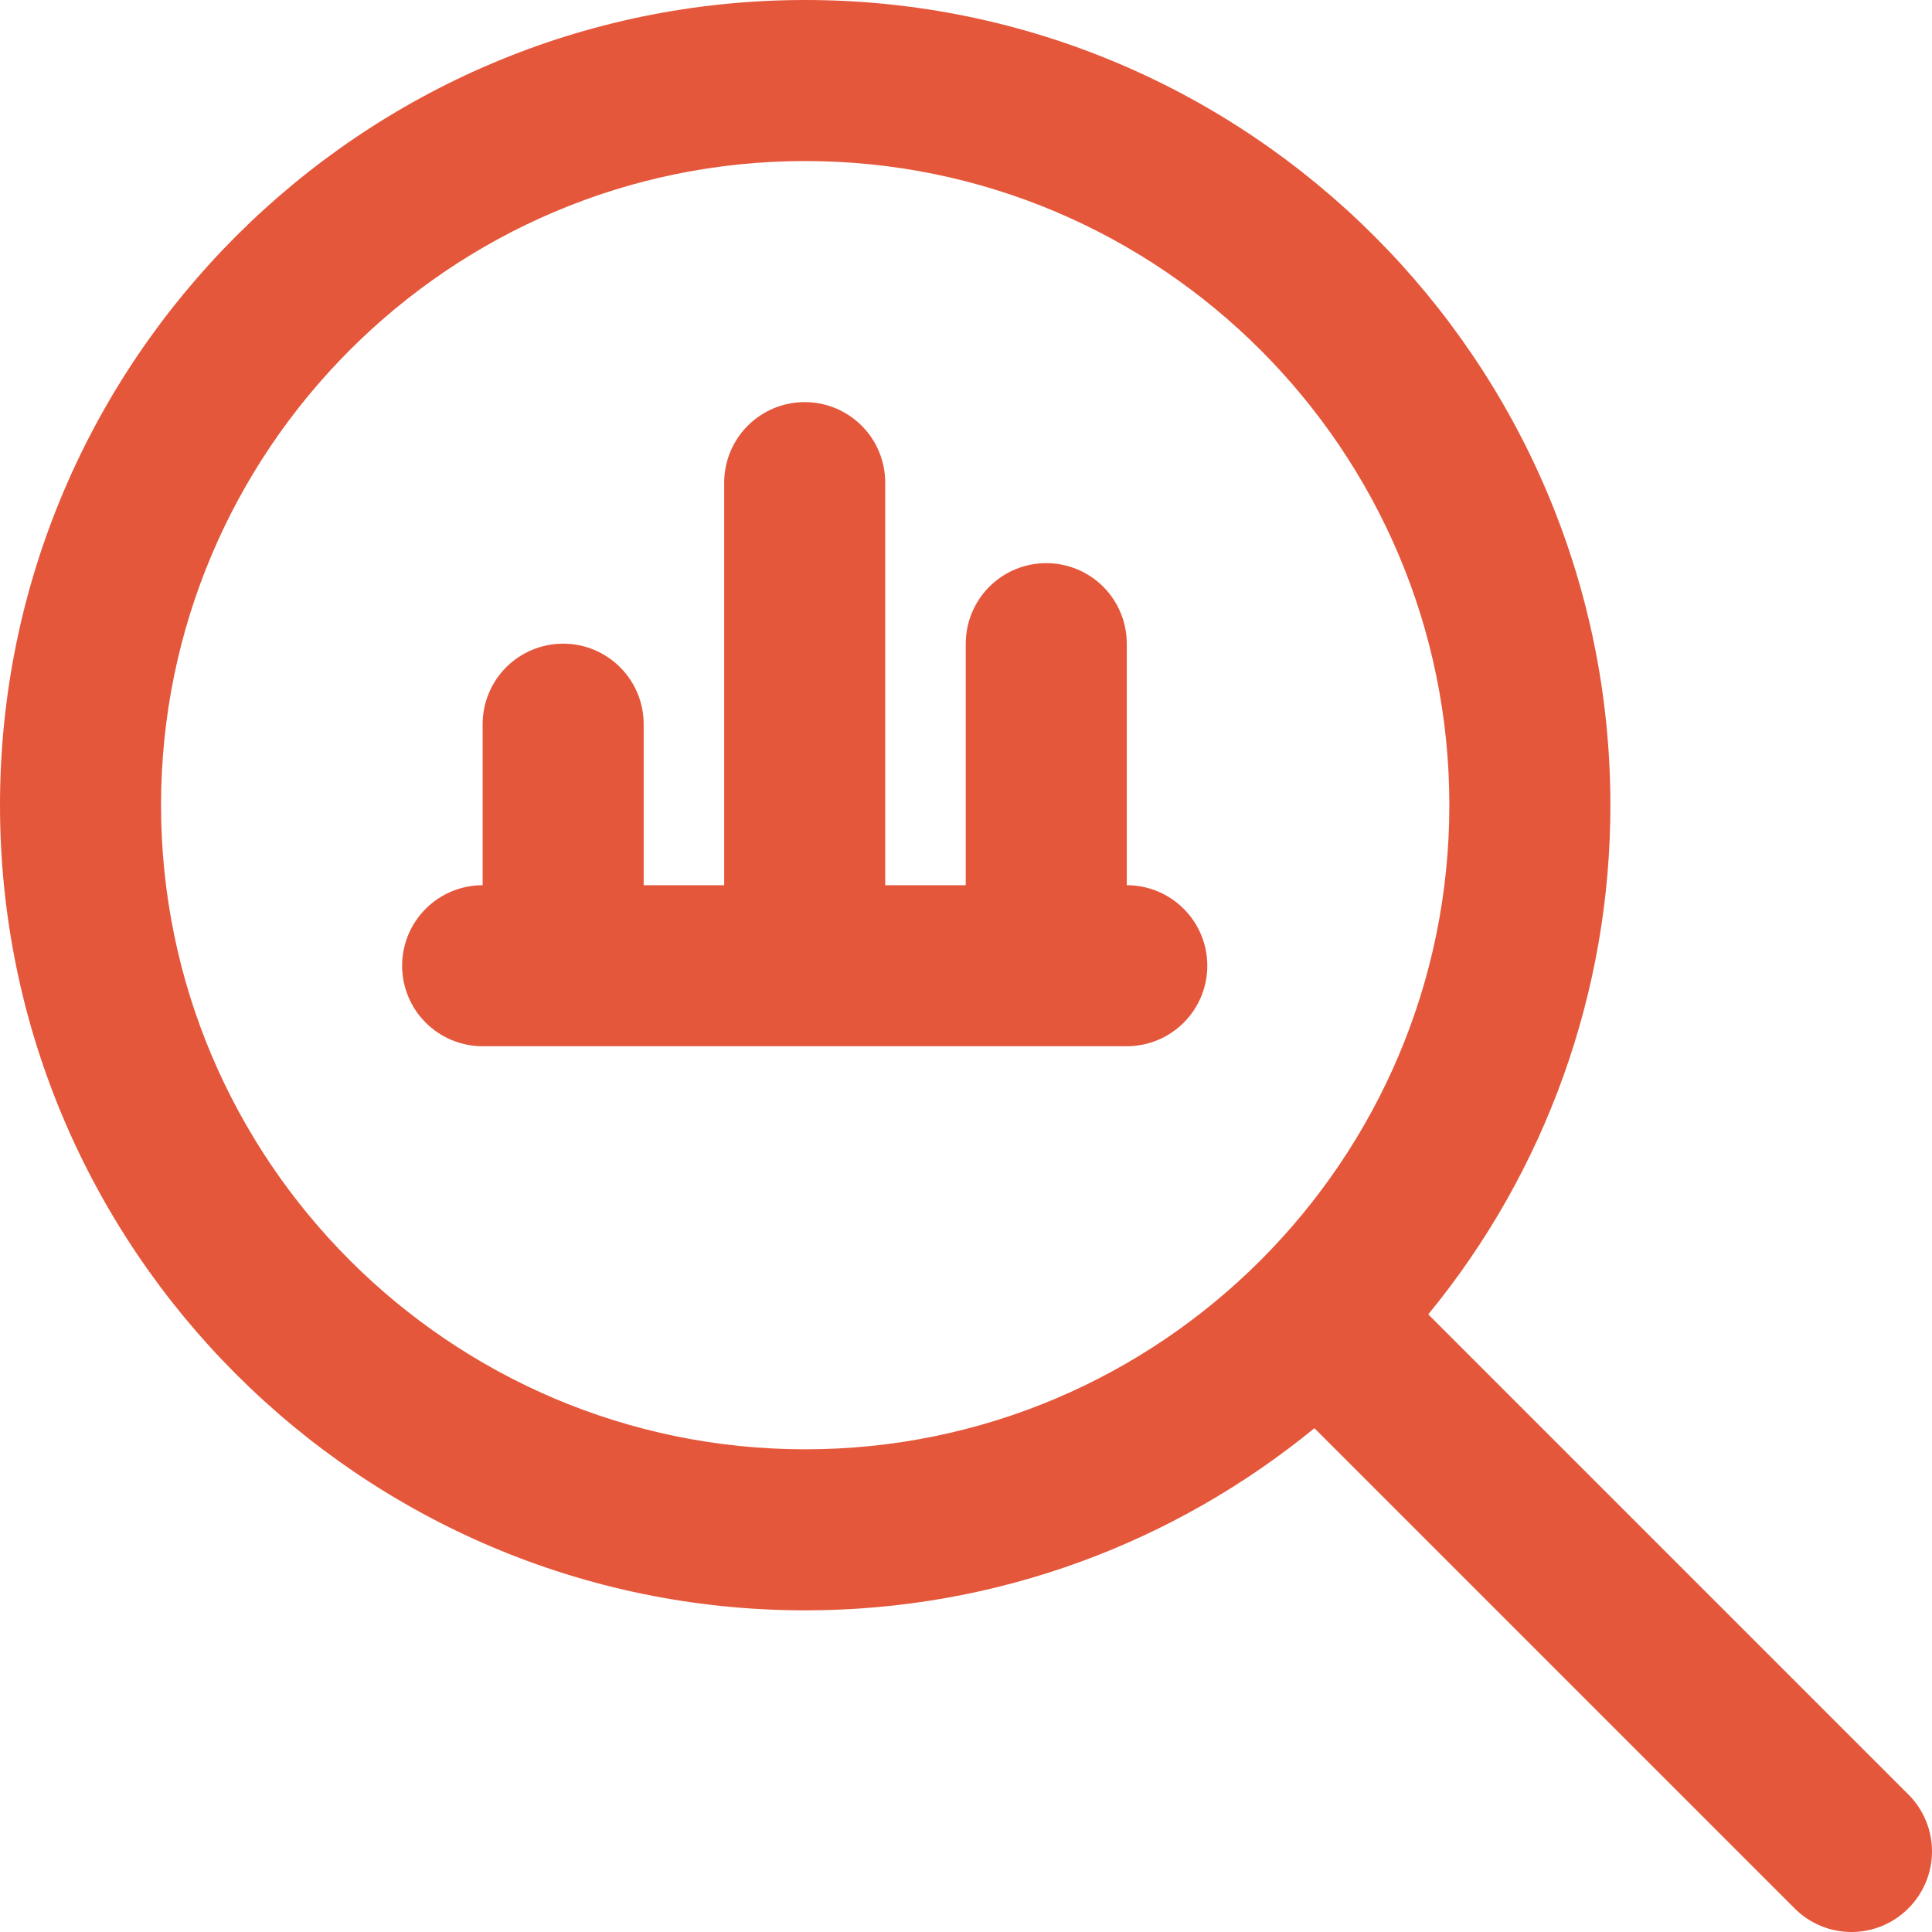 <svg width="90" height="90" viewBox="0 0 90 90" fill="none" xmlns="http://www.w3.org/2000/svg">
<path d="M88.9 83.594L66.534 61.228C72.025 54.543 75.023 46.158 75.018 37.508C75.018 16.826 58.192 0 37.509 0C16.827 0 0 16.826 0 37.508C0 58.19 16.827 75.016 37.509 75.016C46.504 75.016 54.763 71.827 61.23 66.531L83.597 88.897C83.944 89.247 84.357 89.524 84.812 89.713C85.267 89.903 85.755 90 86.248 90C86.741 90 87.229 89.903 87.684 89.713C88.139 89.524 88.553 89.247 88.9 88.897C89.249 88.549 89.525 88.136 89.714 87.681C89.903 87.226 90 86.738 90 86.245C90 85.753 89.903 85.265 89.714 84.81C89.525 84.355 89.249 83.942 88.9 83.594ZM7.502 37.508C7.502 20.963 20.964 7.502 37.509 7.502C54.054 7.502 67.516 20.963 67.516 37.508C67.516 54.052 54.054 67.514 37.509 67.514C20.964 67.514 7.502 54.052 7.502 37.508ZM56.241 44.987C56.241 45.982 55.846 46.936 55.142 47.639C54.439 48.342 53.485 48.738 52.49 48.738H22.483C21.488 48.738 20.534 48.342 19.831 47.639C19.127 46.936 18.732 45.982 18.732 44.987C18.732 43.992 19.127 43.038 19.831 42.335C20.534 41.631 21.488 41.236 22.483 41.236V33.734C22.483 32.74 22.878 31.786 23.581 31.082C24.285 30.379 25.239 29.984 26.234 29.984C27.229 29.984 28.183 30.379 28.886 31.082C29.59 31.786 29.985 32.74 29.985 33.734V41.236H33.736V22.482C33.736 21.487 34.131 20.533 34.834 19.83C35.538 19.127 36.492 18.731 37.487 18.731C38.481 18.731 39.435 19.127 40.139 19.83C40.842 20.533 41.237 21.487 41.237 22.482V41.236H44.988V29.984C44.988 28.989 45.384 28.035 46.087 27.331C46.79 26.628 47.745 26.233 48.739 26.233C49.734 26.233 50.688 26.628 51.392 27.331C52.095 28.035 52.49 28.989 52.49 29.984V41.236C53.485 41.236 54.439 41.631 55.142 42.335C55.846 43.038 56.241 43.992 56.241 44.987Z" fill="#E5573B"/>
</svg>
